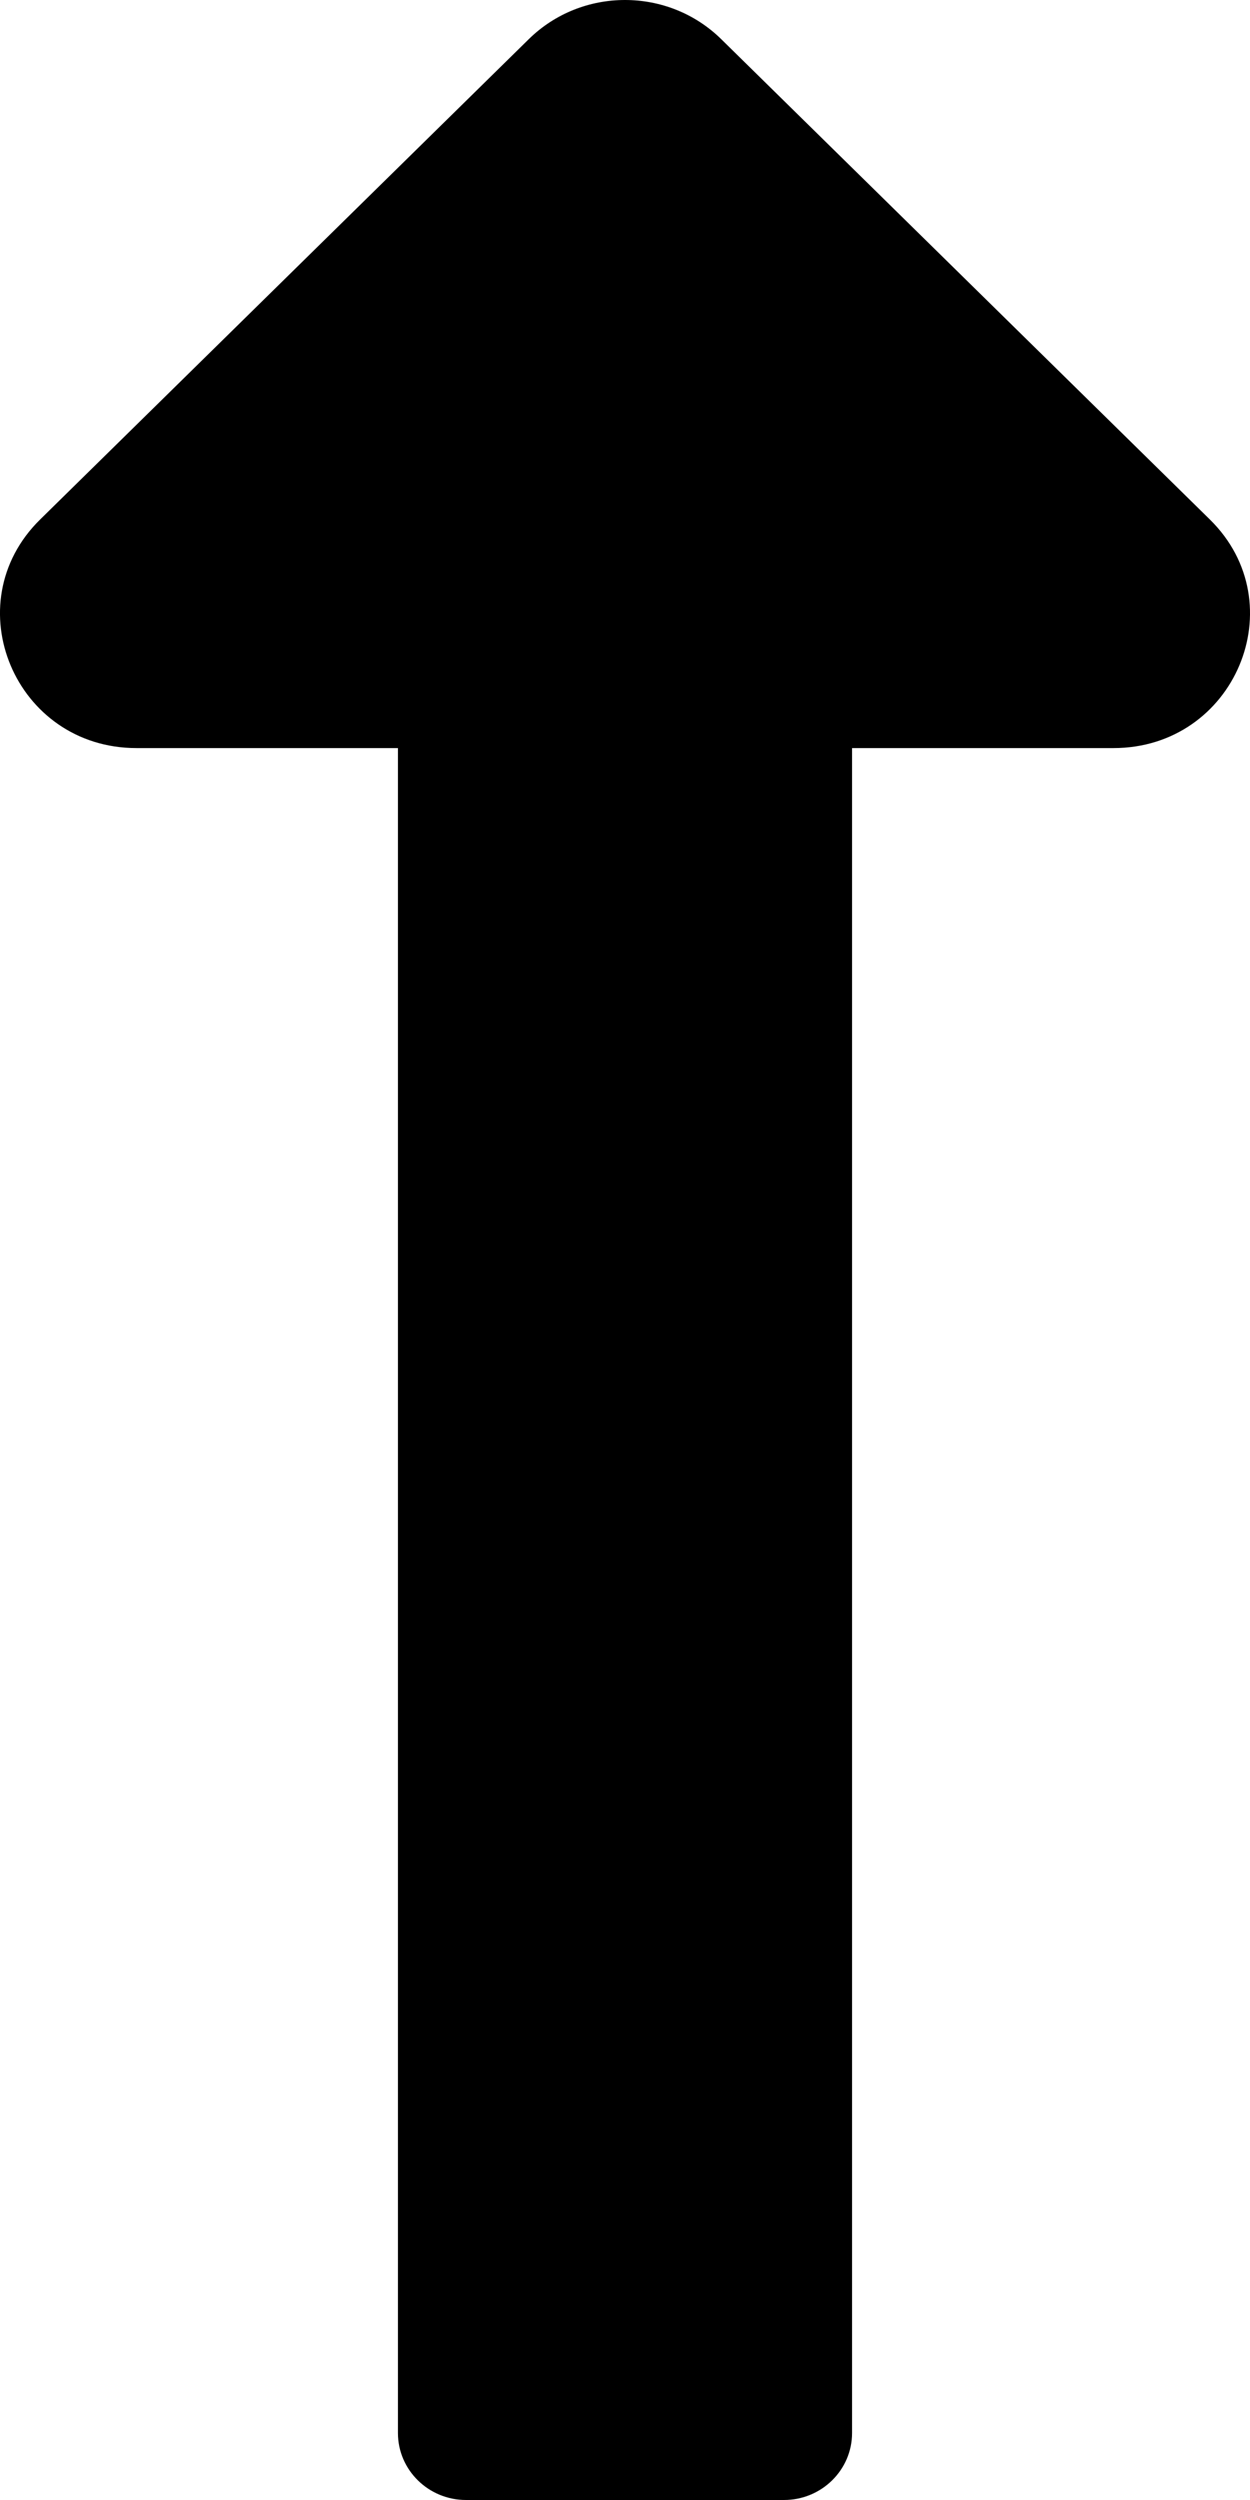<svg width="17" height="34" viewBox="0 0 17 34" fill="none" xmlns="http://www.w3.org/2000/svg">
<path d="M5.412 10.174L5.412 33.089C5.412 33.592 5.827 34 6.338 34H10.662C11.173 34 11.588 33.592 11.588 33.089L11.588 10.174H15.143C16.794 10.174 17.621 8.212 16.454 7.065L9.81 0.534C9.087 -0.178 7.913 -0.178 7.19 0.534L0.546 7.065C-0.621 8.212 0.206 10.174 1.856 10.174L5.412 10.174Z" fill="black"/>
</svg>
